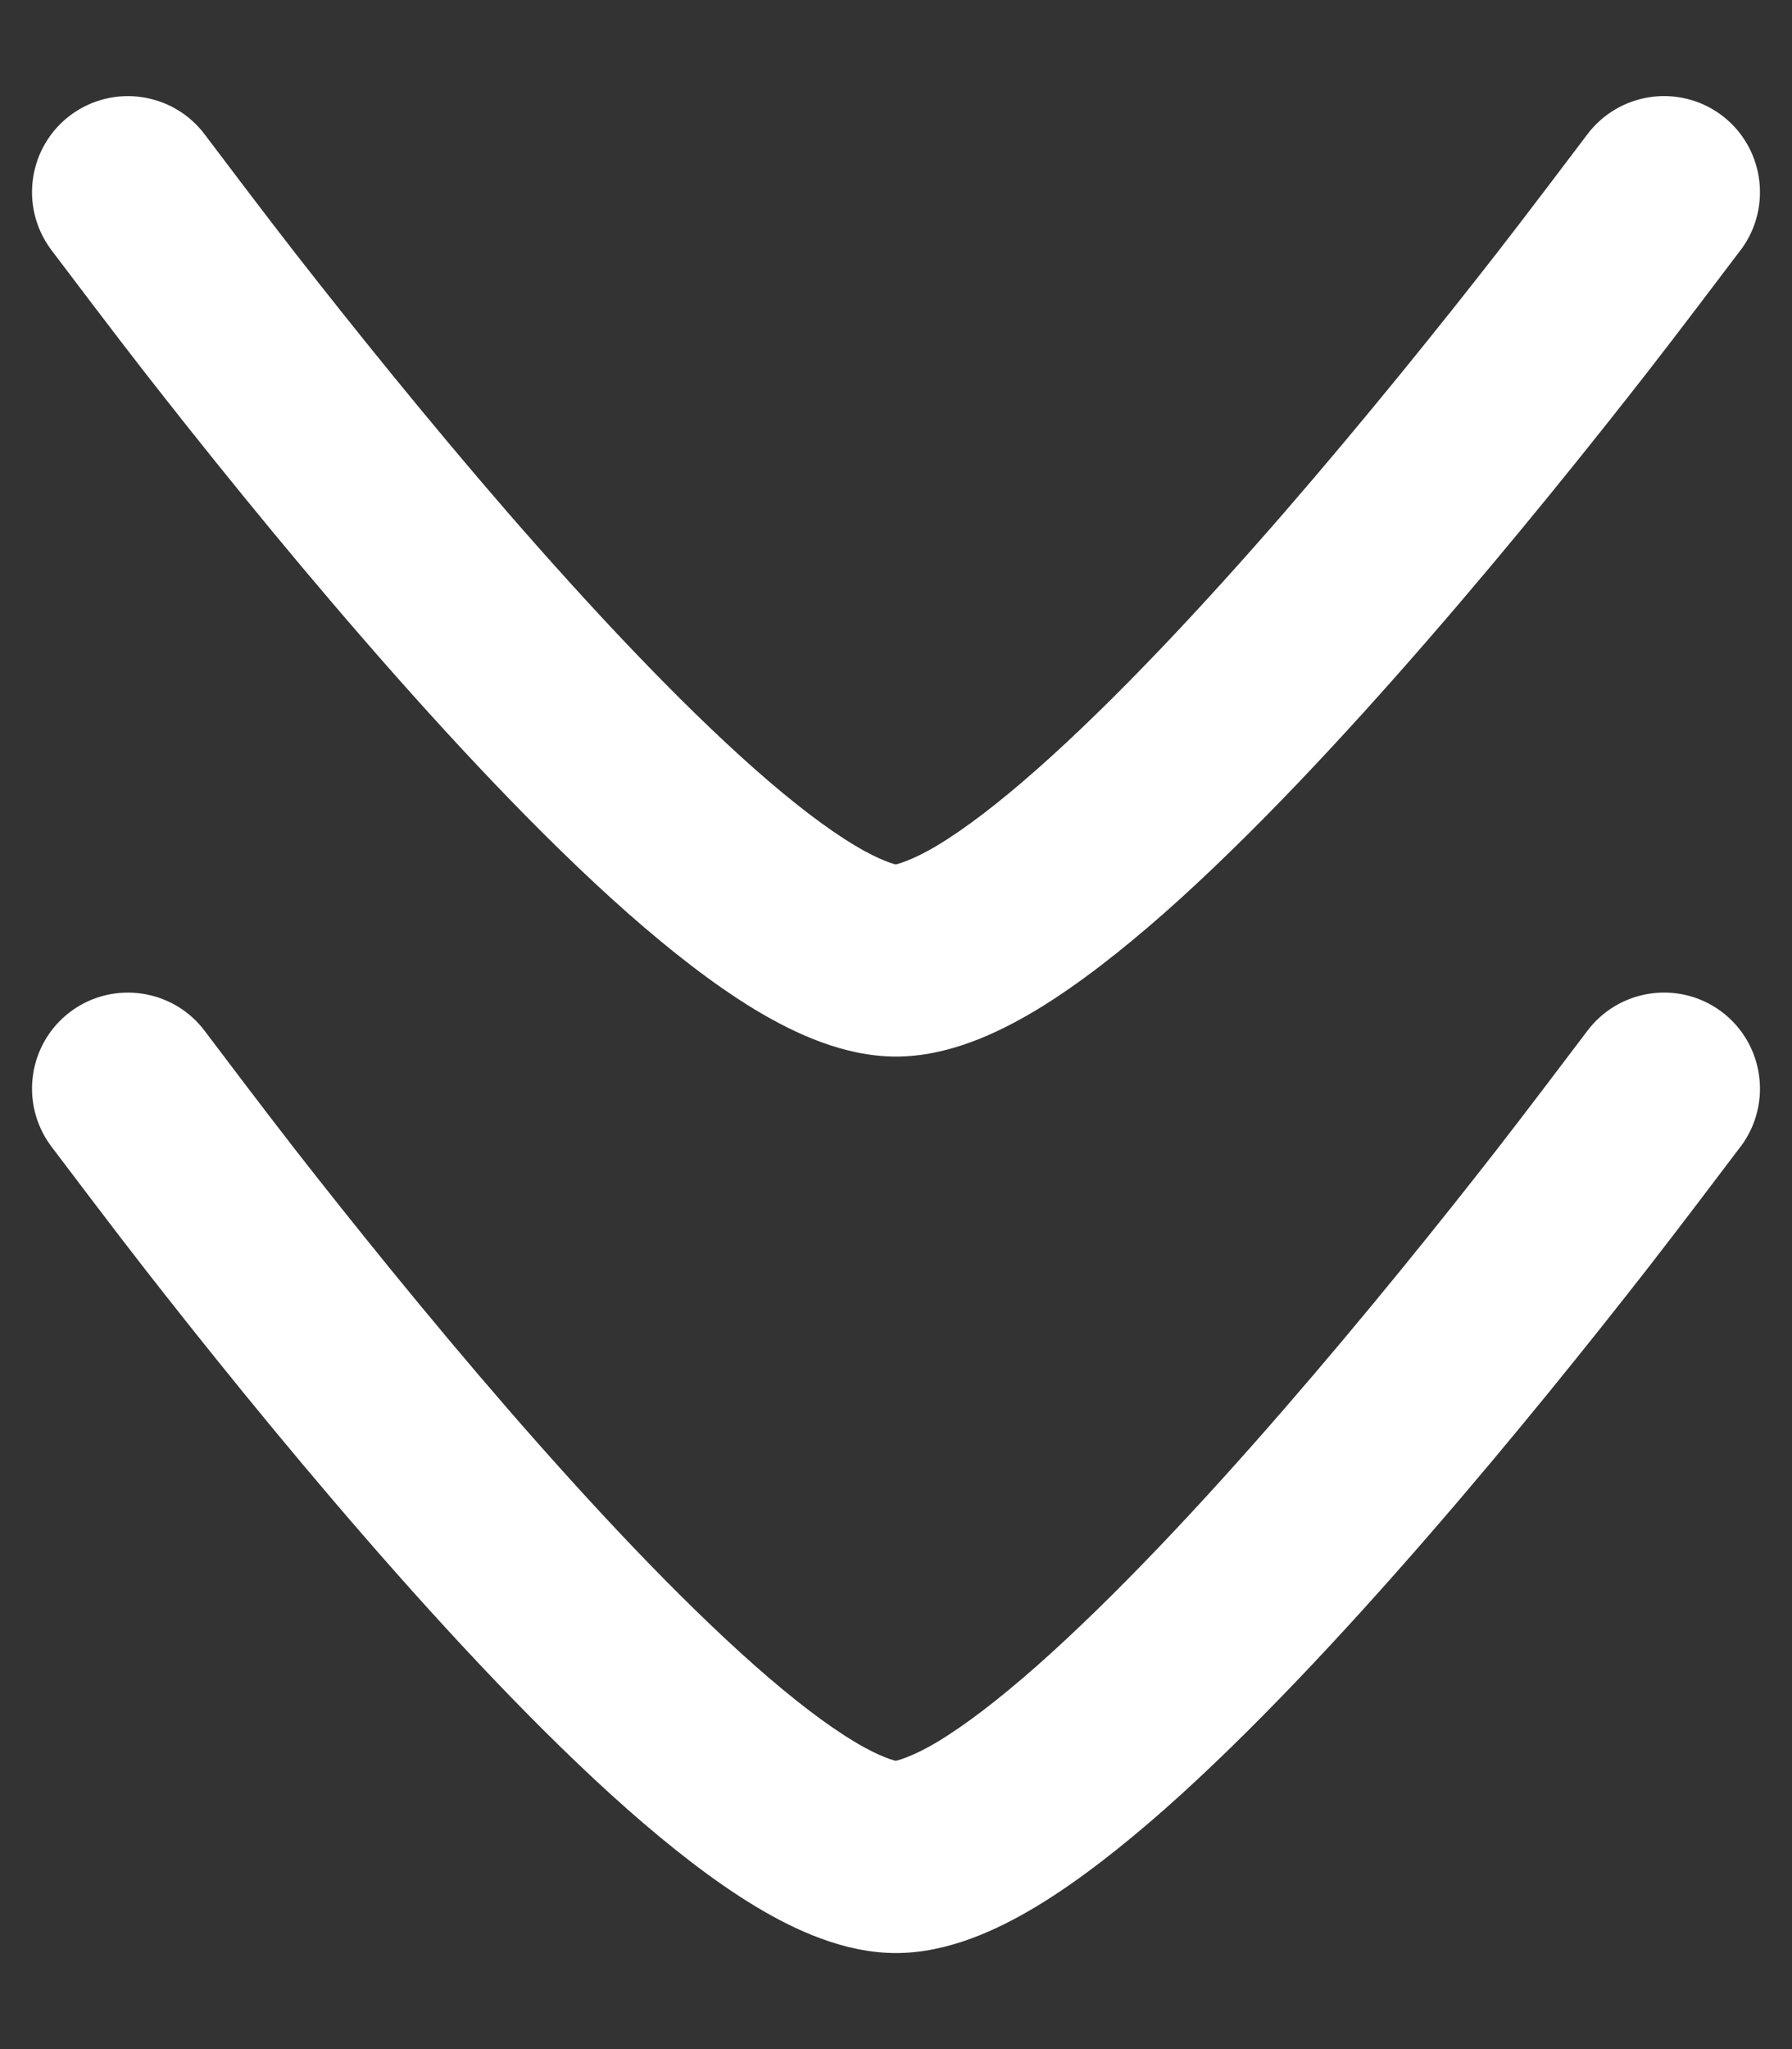<svg width="14" height="16" viewBox="0 0 14 16" fill="none" xmlns="http://www.w3.org/2000/svg">
<rect x="0" y="0" width="14" height="16" fill="#333333" stroke="none"/>
<path d="M11.694 1.976C11.91 1.699 12.274 1.217 12.396 1.056C12.642 0.722 13.111 0.651 13.445 0.896C13.778 1.142 13.849 1.612 13.604 1.946L13.602 1.948C13.474 2.117 13.097 2.616 12.876 2.899C12.432 3.468 11.822 4.229 11.159 4.992C10.5 5.751 9.774 6.53 9.101 7.125C8.765 7.421 8.425 7.688 8.099 7.885C7.793 8.069 7.407 8.25 7 8.25C6.594 8.25 6.207 8.069 5.901 7.885C5.575 7.688 5.235 7.421 4.899 7.125C4.226 6.53 3.5 5.751 2.841 4.992C2.178 4.229 1.568 3.468 1.124 2.899C0.903 2.616 0.526 2.117 0.398 1.948L0.396 1.945C0.151 1.611 0.222 1.142 0.555 0.896C0.889 0.651 1.359 0.723 1.604 1.056C1.726 1.218 2.09 1.699 2.306 1.976C2.741 2.533 3.334 3.272 3.973 4.009C4.617 4.749 5.292 5.47 5.892 6.001C6.193 6.267 6.457 6.469 6.676 6.6C6.881 6.724 6.998 6.75 6.998 6.75C6.998 6.75 7.119 6.724 7.325 6.6C7.543 6.469 7.807 6.267 8.108 6.001C8.708 5.47 9.384 4.749 10.027 4.009C10.666 3.272 11.26 2.533 11.694 1.976Z" fill="white"/>
<path d="M11.694 8.976C11.91 8.699 12.274 8.217 12.396 8.056C12.642 7.722 13.111 7.651 13.445 7.896C13.778 8.142 13.849 8.612 13.604 8.946L13.602 8.948C13.474 9.117 13.097 9.616 12.876 9.899C12.432 10.468 11.822 11.229 11.159 11.992C10.5 12.751 9.774 13.53 9.101 14.125C8.765 14.421 8.425 14.688 8.099 14.885C7.793 15.069 7.407 15.25 7 15.25C6.594 15.25 6.207 15.069 5.901 14.885C5.575 14.688 5.235 14.421 4.899 14.125C4.226 13.53 3.5 12.751 2.841 11.992C2.178 11.229 1.568 10.468 1.124 9.899C0.903 9.616 0.526 9.117 0.398 8.948L0.396 8.945C0.151 8.611 0.222 8.142 0.555 7.896C0.889 7.651 1.359 7.723 1.604 8.056C1.726 8.218 2.09 8.699 2.306 8.976C2.741 9.533 3.334 10.272 3.973 11.008C4.617 11.749 5.292 12.47 5.892 13.001C6.193 13.267 6.457 13.469 6.676 13.6C6.881 13.724 6.998 13.749 6.998 13.749C6.998 13.749 7.119 13.724 7.325 13.6C7.543 13.469 7.807 13.267 8.108 13.001C8.708 12.47 9.384 11.749 10.027 11.008C10.666 10.272 11.26 9.533 11.694 8.976Z" fill="white"/>
</svg>
